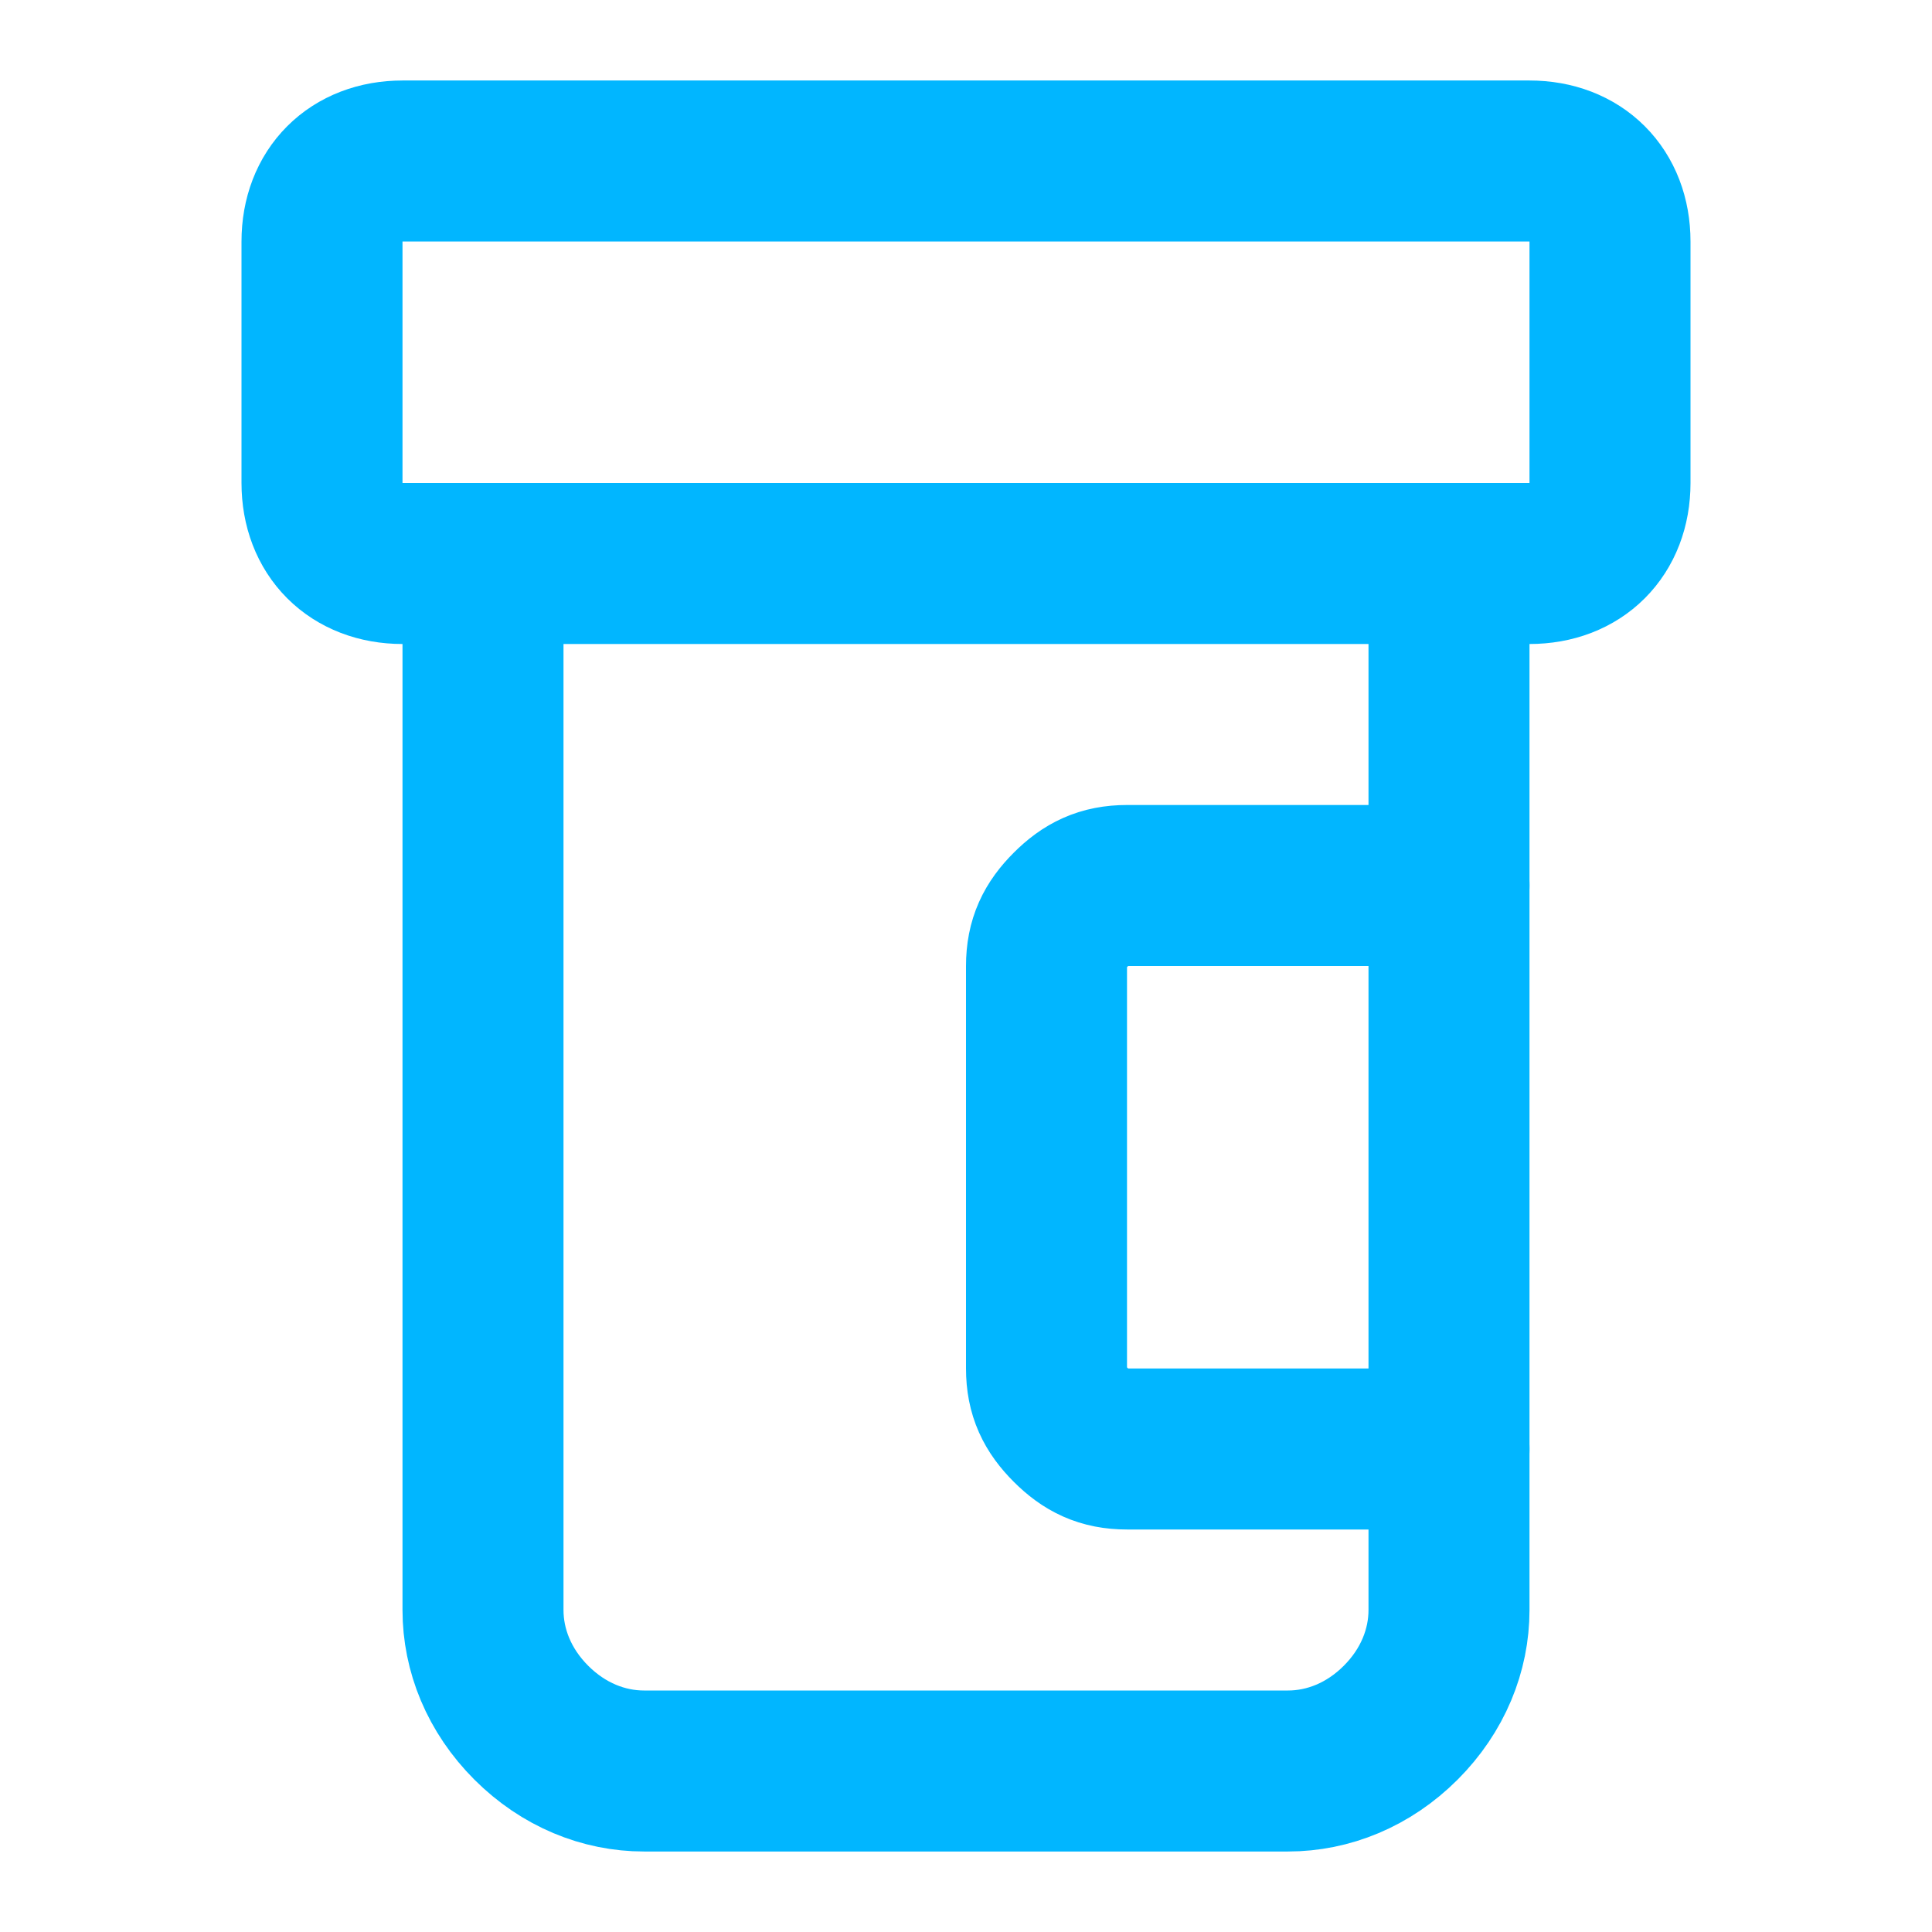 <?xml version="1.0" encoding="UTF-8"?> <svg xmlns="http://www.w3.org/2000/svg" xmlns:xlink="http://www.w3.org/1999/xlink" version="1.1" id="Layer_1" x="0px" y="0px" viewBox="0 0 24 24" style="enable-background:new 0 0 24 24;" xml:space="preserve"> <style type="text/css"> .st0{fill:none;stroke:#01B6FF;stroke-width:2;stroke-linecap:round;stroke-linejoin:round;} </style> <path class="st0" d="M18,11h-4c-0.3,0-0.5,0.1-0.7,0.3S13,11.7,13,12v5c0,0.3,0.1,0.5,0.3,0.7S13.7,18,14,18h4"></path> <path class="st0" d="M6,7v13c0,0.5,0.2,1,0.6,1.4C7,21.8,7.5,22,8,22h8c0.5,0,1-0.2,1.4-0.6C17.8,21,18,20.5,18,20V7"></path> <path class="st0" d="M19,2H5C4.4,2,4,2.4,4,3v3c0,0.6,0.4,1,1,1h14c0.6,0,1-0.4,1-1V3C20,2.4,19.6,2,19,2z"></path> </svg> 